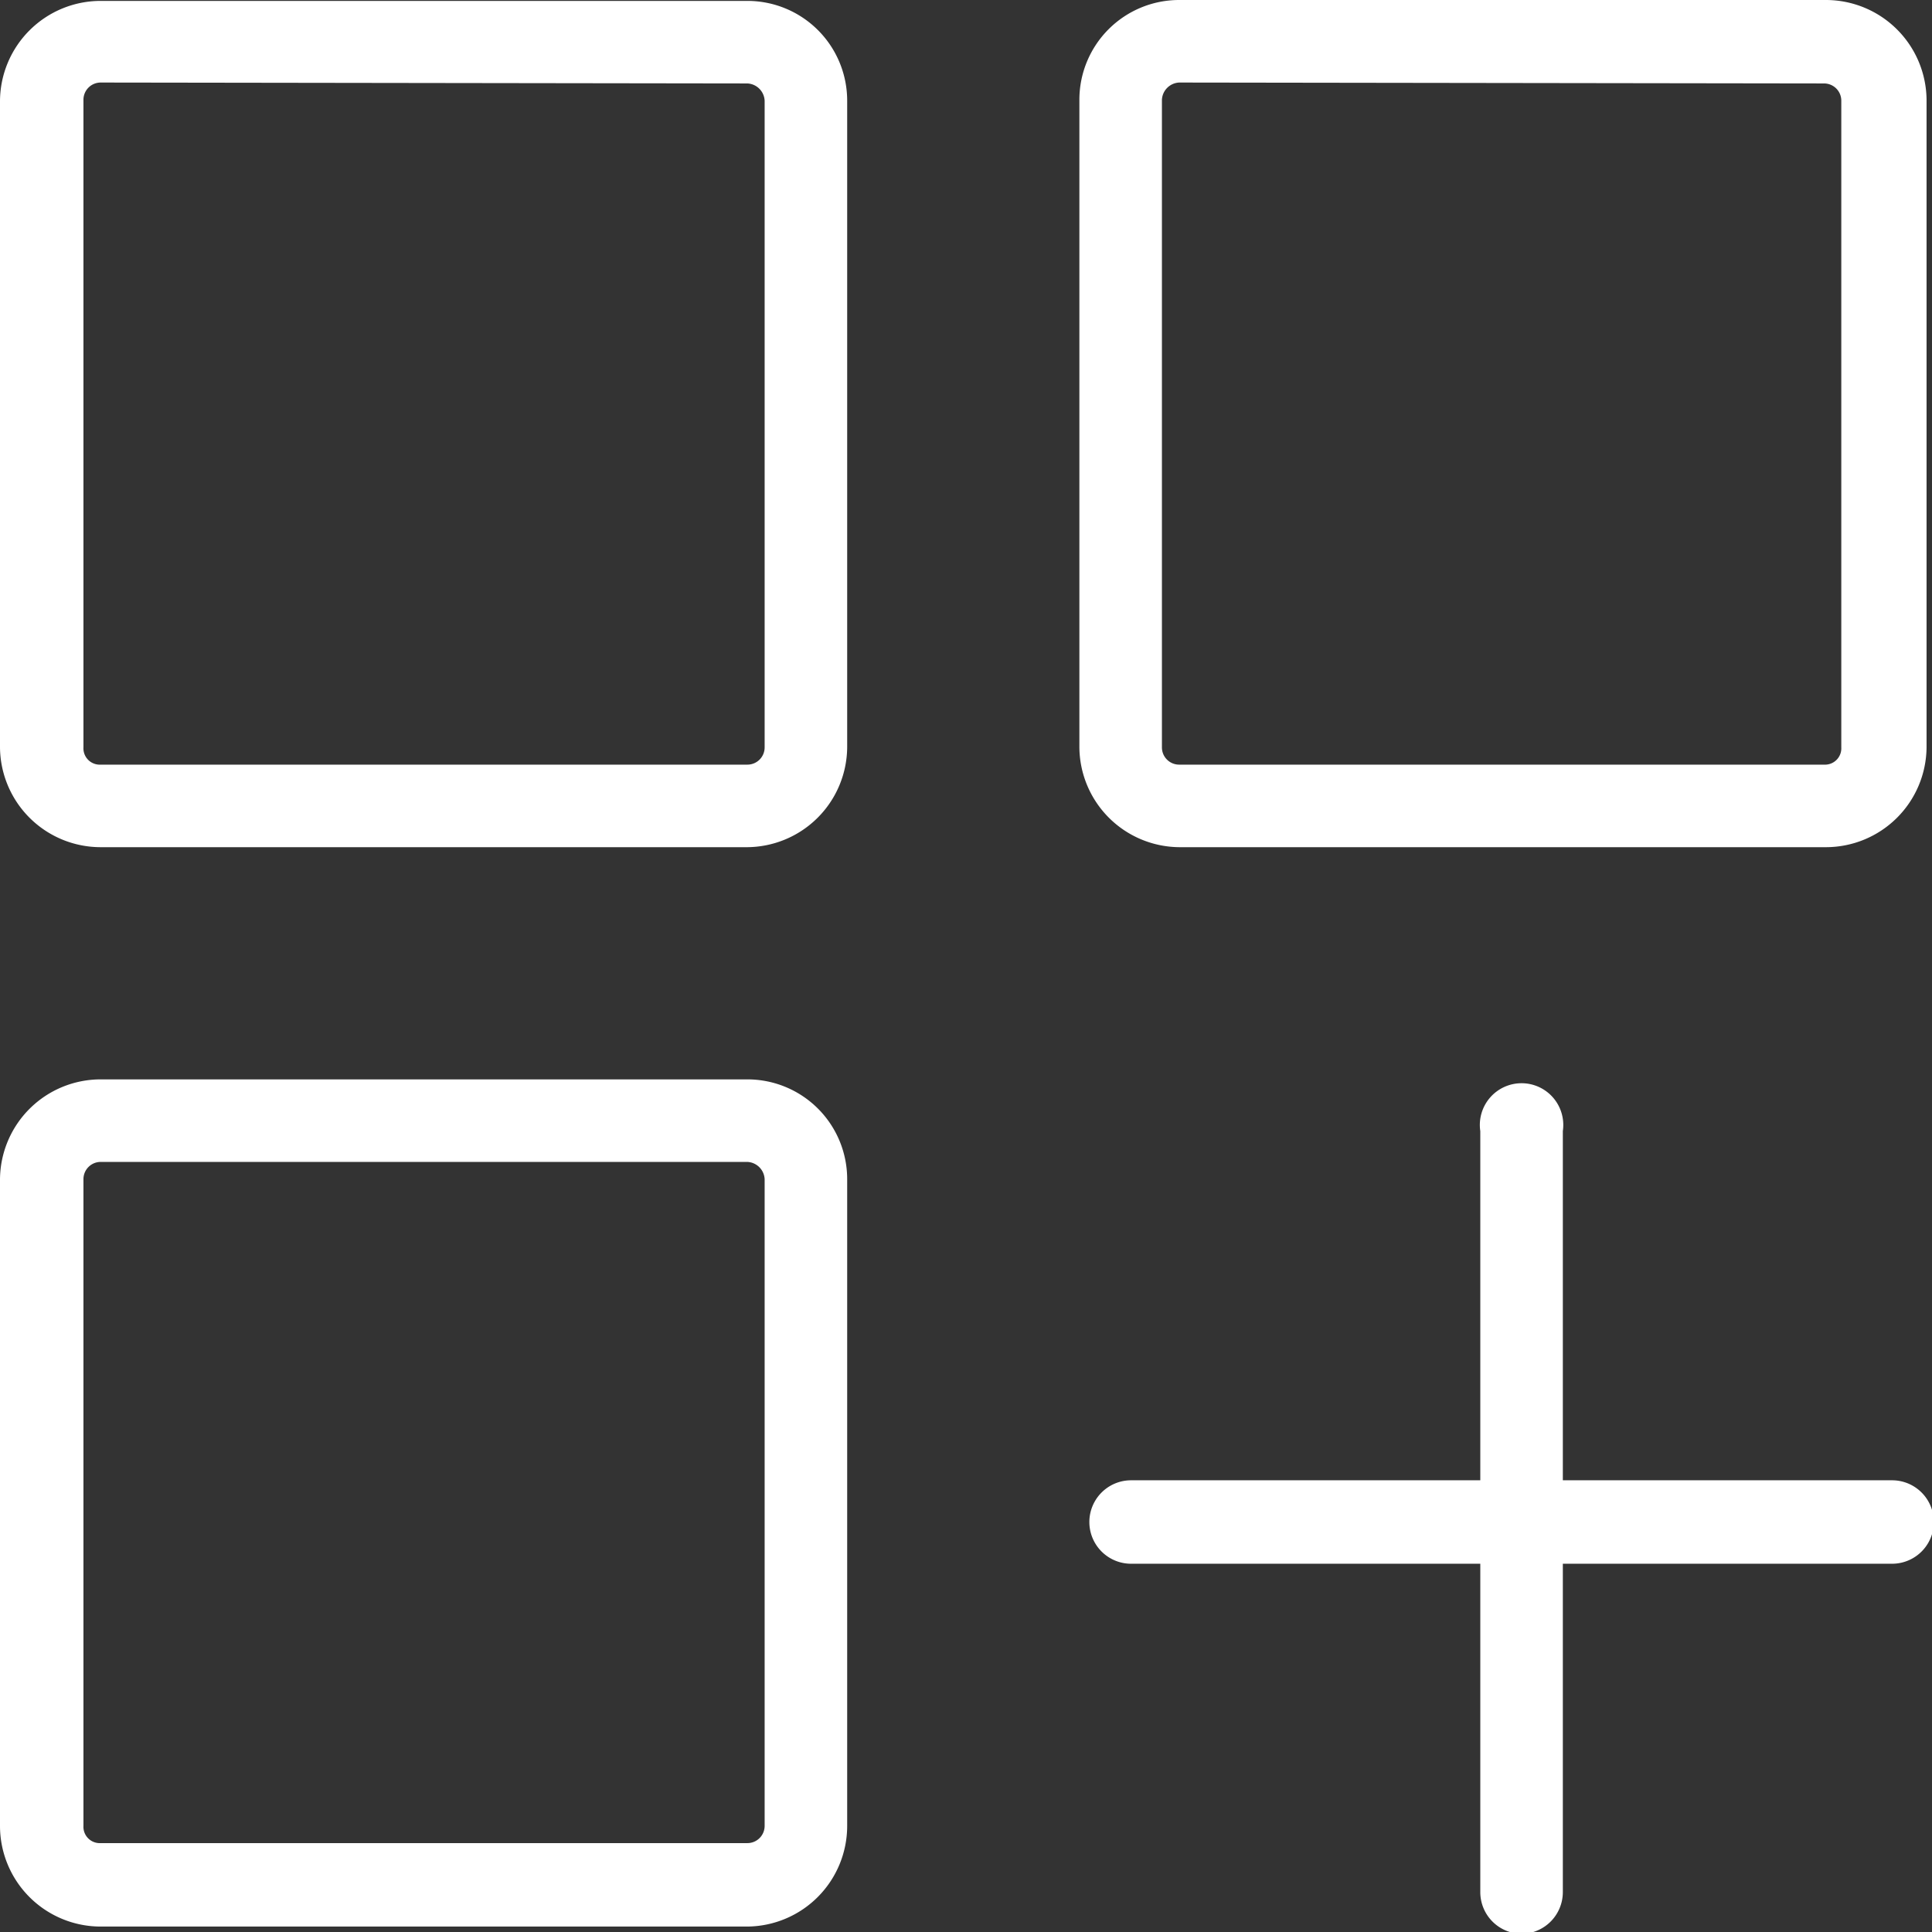 <svg width="21.3" height="21.3" xmlns="http://www.w3.org/2000/svg" data-name="Layer 1">
 <rect width="100%" height="100%" fill="#333333" stroke="none"/>
 <g id="Layer_1">
  <g id="svg_32">
   <path id="svg_1" fill="#fff" d="m8.24,9.34l-7.13,0a1.11,1.11 0 0 1 -1.11,-1.1l0,-7.13a1.11,1.11 0 0 1 1.11,-1.1l7.13,0a1.1,1.1 0 0 1 1.1,1.1l0,7.13a1.11,1.11 0 0 1 -1.1,1.1zm-7.13,-8.43a0.19,0.19 0 0 0 -0.19,0.19l0,7.14a0.18,0.18 0 0 0 0.19,0.19l7.13,0a0.19,0.19 0 0 0 0.19,-0.19l0,-7.13a0.2,0.2 0 0 0 -0.19,-0.19l-7.13,-0.01z" class="cls-2"/>
   <path id="svg_2" fill="#fff" d="m20.13,9.34l-7.13,0a1.11,1.11 0 0 1 -1.1,-1.11l0,-7.13a1.1,1.1 0 0 1 1.1,-1.1l7.13,0a1.11,1.11 0 0 1 1.11,1.1l0,7.14a1.11,1.11 0 0 1 -1.11,1.1zm-7.13,-8.43a0.2,0.2 0 0 0 -0.19,0.19l0,7.14a0.19,0.19 0 0 0 0.19,0.19l7.13,0a0.18,0.18 0 0 0 0.17,-0.19l0,-7.13a0.19,0.19 0 0 0 -0.19,-0.19l-7.11,-0.01z" class="cls-2"/>
   <path id="svg_3" fill="#fff" d="m8.24,21.24l-7.13,0a1.11,1.11 0 0 1 -1.11,-1.11l0,-7.13a1.11,1.11 0 0 1 1.11,-1.1l7.13,0a1.1,1.1 0 0 1 1.1,1.1l0,7.13a1.11,1.11 0 0 1 -1.1,1.11zm-7.13,-8.43a0.19,0.19 0 0 0 -0.19,0.19l0,7.13a0.18,0.18 0 0 0 0.19,0.19l7.13,0a0.19,0.19 0 0 0 0.19,-0.19l0,-7.13a0.2,0.2 0 0 0 -0.19,-0.19l-7.13,0z" class="cls-2"/>
   <path id="svg_4" fill="#fff" d="m16.78,21.32a0.46,0.46 0 0 1 -0.46,-0.46l0,-8.39a0.46,0.46 0 1 1 0.91,0l0,8.39a0.46,0.46 0 0 1 -0.45,0.46z" class="cls-2"/>
   <path id="svg_5" fill="#fff" d="m20.86,17.24l-8.39,0a0.46,0.46 0 1 1 0,-0.92l8.39,0a0.46,0.46 0 0 1 0,0.92z" class="cls-2"/>
  </g>
 </g>
</svg>